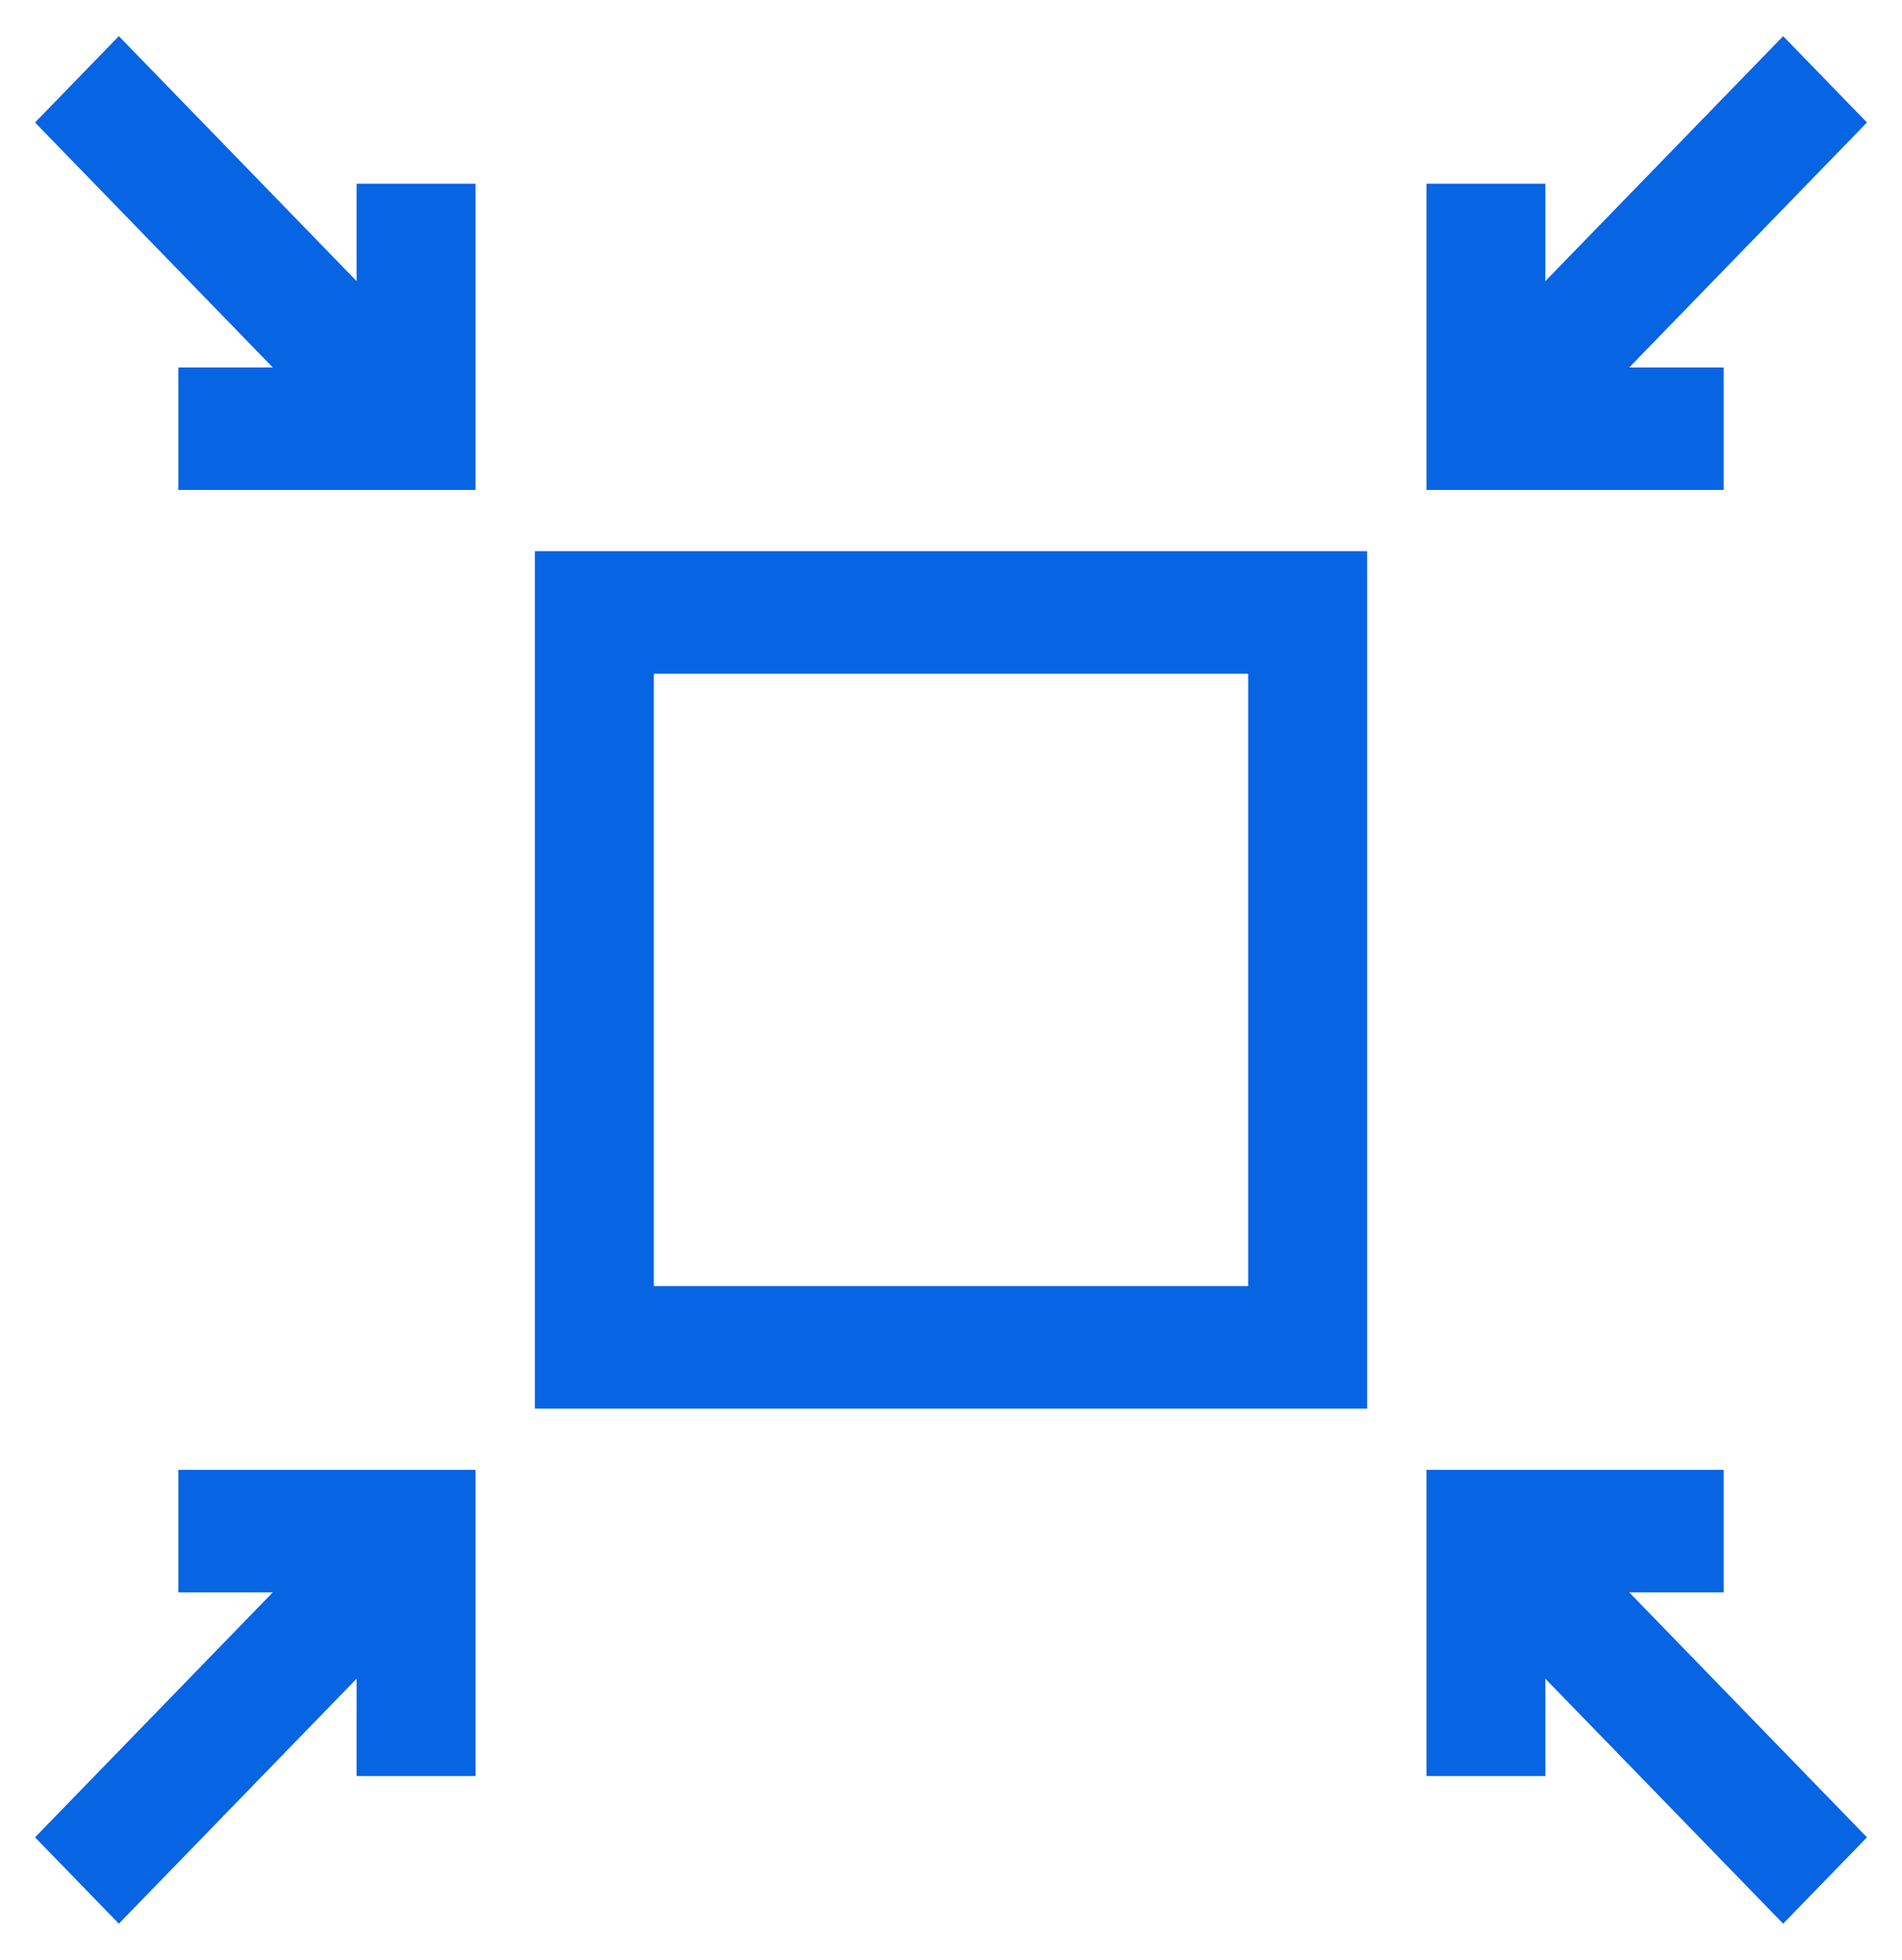 <svg width="33" height="34" viewBox="0 0 33 34" fill="none" xmlns="http://www.w3.org/2000/svg">
<g clip-path="url(#clip0_13_1453)">
<path d="M6.187 4.877L2.062 0.627L0.608 2.125L4.733 6.375H3.094V8.5H8.25V3.187H6.187V4.877Z" fill="#0764E3"/>
<path d="M29.906 6.375H28.267L32.392 2.125L30.938 0.627L26.812 4.877V3.187H24.75V8.5H29.906V6.375Z" fill="#0764E3"/>
<path d="M29.906 27.625V25.5H24.75V30.812H26.812V29.123L30.938 33.373L32.392 31.875L28.267 27.625H29.906Z" fill="#0764E3"/>
<path d="M3.094 27.625H4.733L0.608 31.875L2.062 33.373L6.187 29.123V30.812H8.25V25.5H3.094V27.625Z" fill="#0764E3"/>
<path d="M9.281 24.438H23.719V9.562H9.281V24.438ZM11.344 11.688H21.656V22.312H11.344V11.688Z" fill="#0764E3"/>
</g>
<defs>
<clipPath id="clip0_13_1453">
<rect width="33" height="34" fill="white"/>
</clipPath>
</defs>
</svg>

